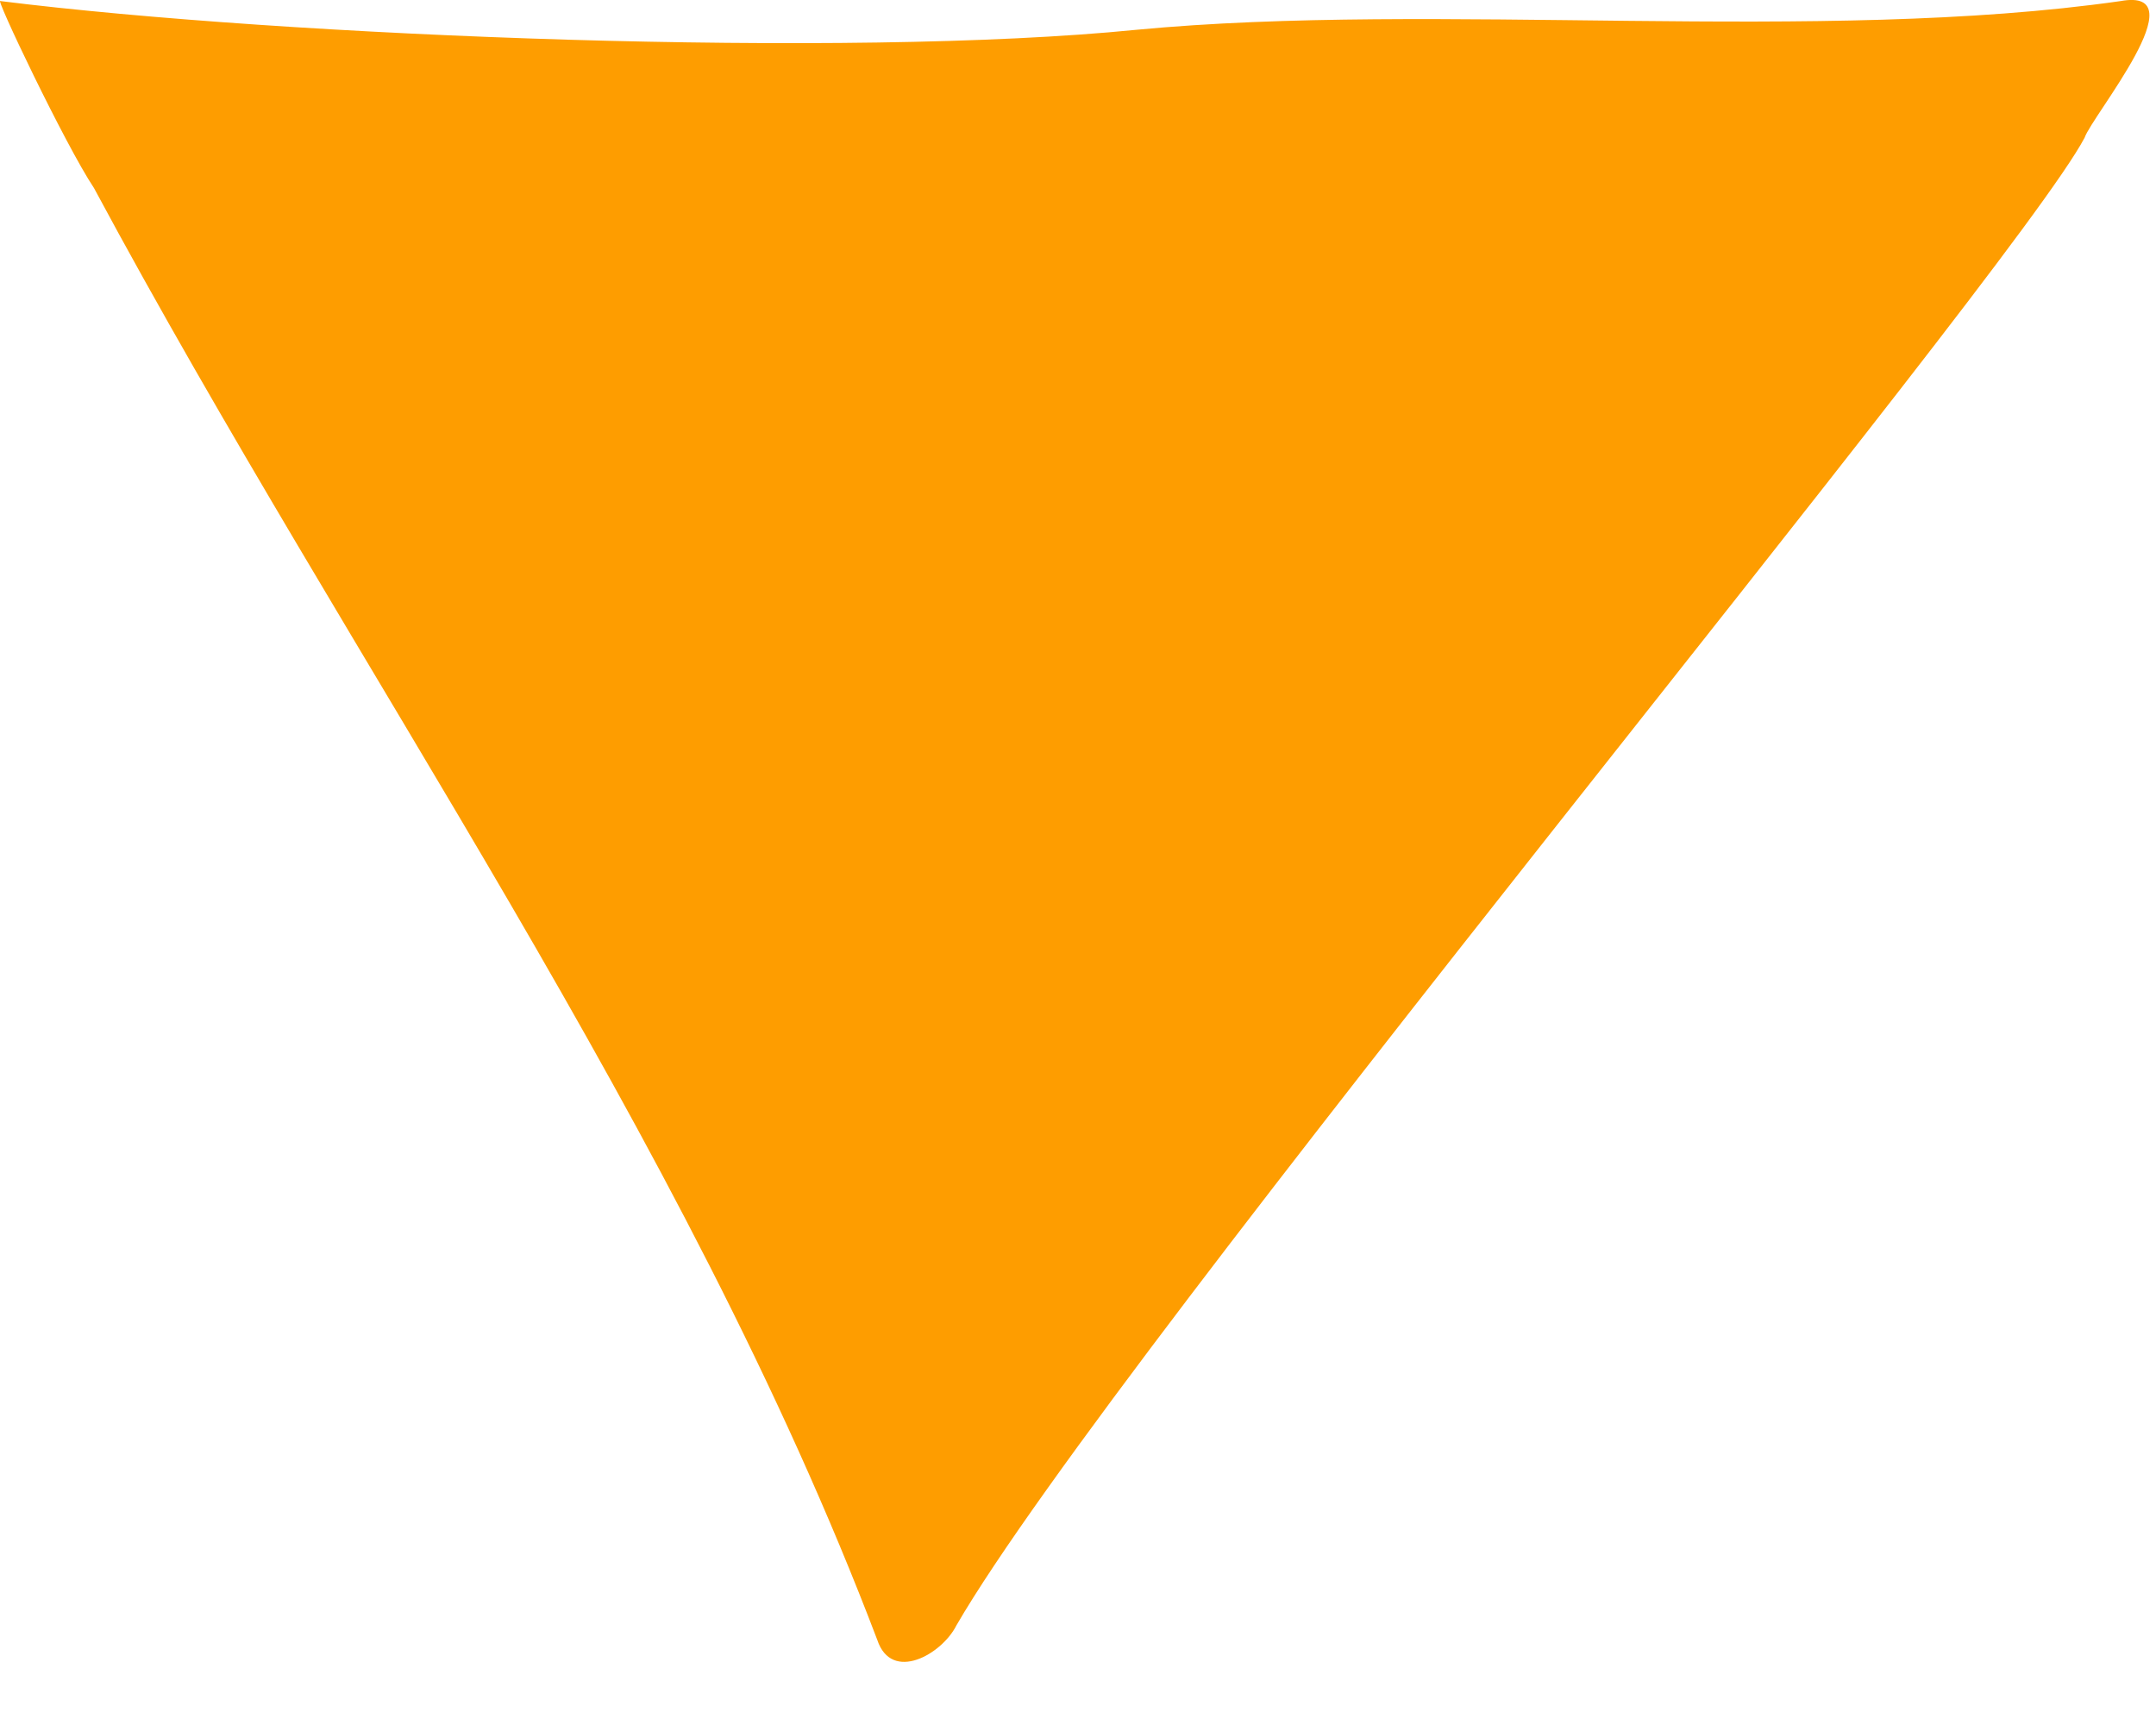 <?xml version="1.0" encoding="UTF-8"?> <svg xmlns="http://www.w3.org/2000/svg" width="30" height="24" viewBox="0 0 30 24" fill="none"> <path d="M29.507 0.015C25.307 0.615 20.007 0.015 15.807 0.415C11.807 0.815 4.007 0.515 0.007 0.015C-0.093 -0.085 0.907 2.015 1.307 2.615C4.907 9.315 9.507 15.716 12.207 22.816C12.407 23.416 13.107 23.015 13.307 22.616C15.507 18.816 28.007 3.815 29.007 1.915C29.107 1.615 30.607 -0.185 29.507 0.015Z" fill="#FE9D00"></path> </svg> 